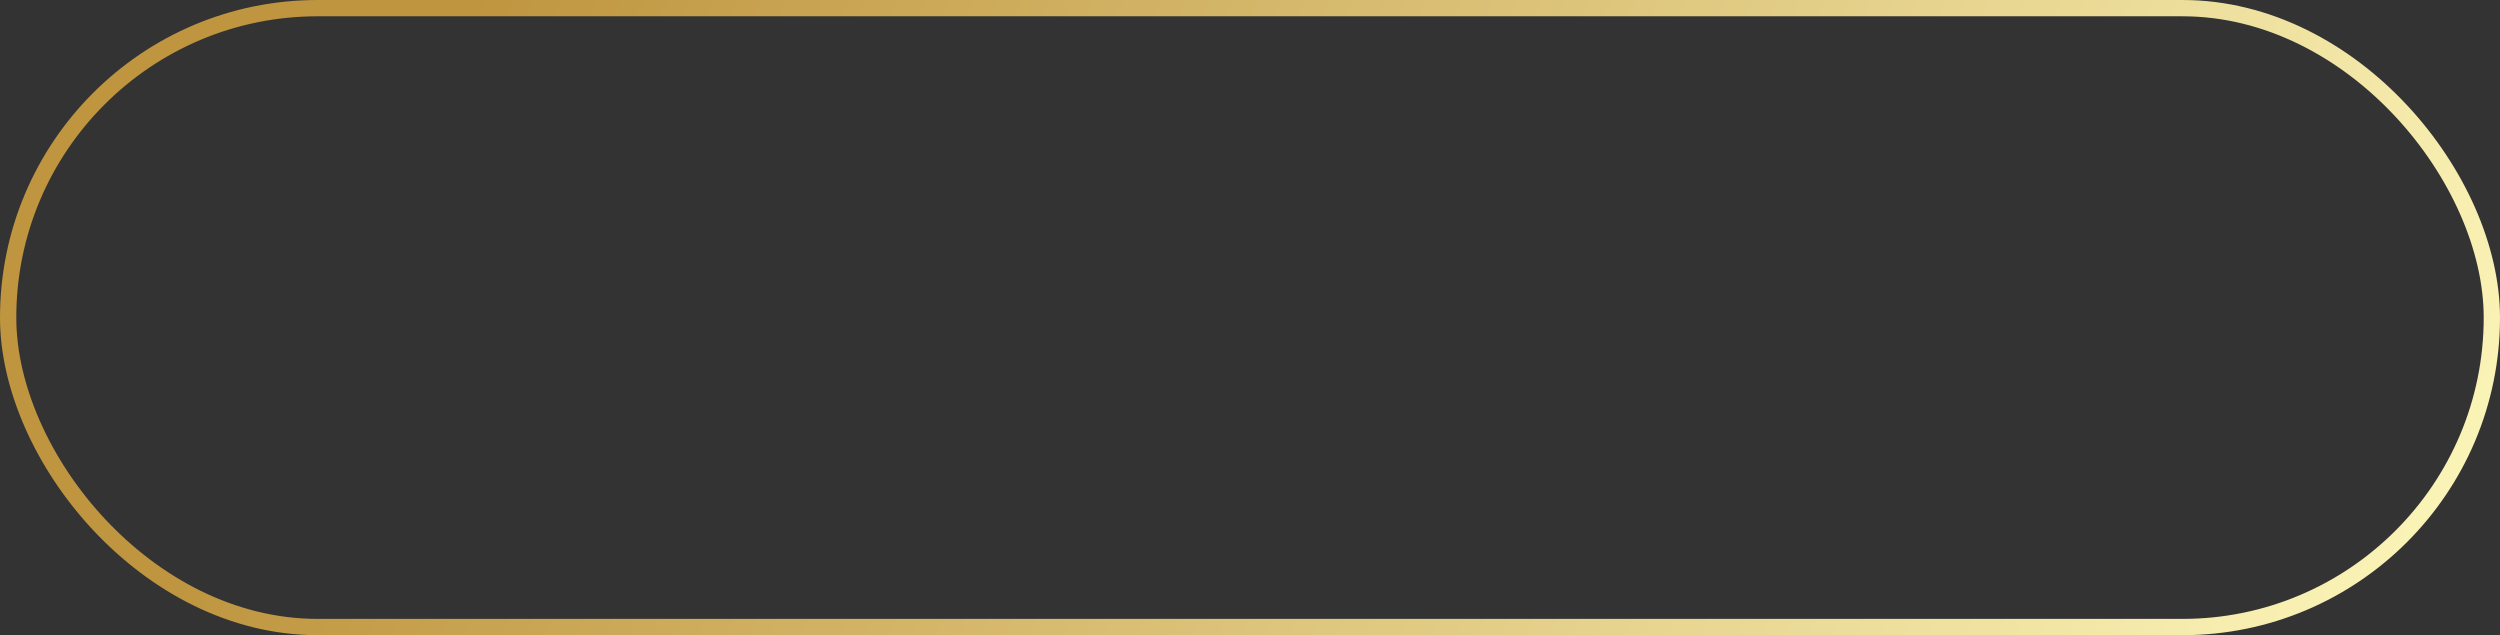<?xml version="1.0" encoding="UTF-8"?> <svg xmlns="http://www.w3.org/2000/svg" width="307" height="78" viewBox="0 0 307 78" fill="none"><rect x="0" y="0" width="307" height="78" fill="#333333" stroke="none"/> <rect x="1" y="1" width="305" height="76" rx="38" stroke="url(#paint0_linear_856_4)" stroke-width="2"></rect> <defs> <linearGradient id="paint0_linear_856_4" x1="24.563" y1="64.364" x2="917.595" y2="519.581" gradientUnits="userSpaceOnUse"> <stop stop-color="#BF953F"></stop> <stop offset="0.25" stop-color="#FCF6BA"></stop> <stop offset="0.5" stop-color="#B38728"></stop> <stop offset="0.729" stop-color="#FBF5B7"></stop> <stop offset="1" stop-color="#AA771C"></stop> </linearGradient> </defs> </svg> 